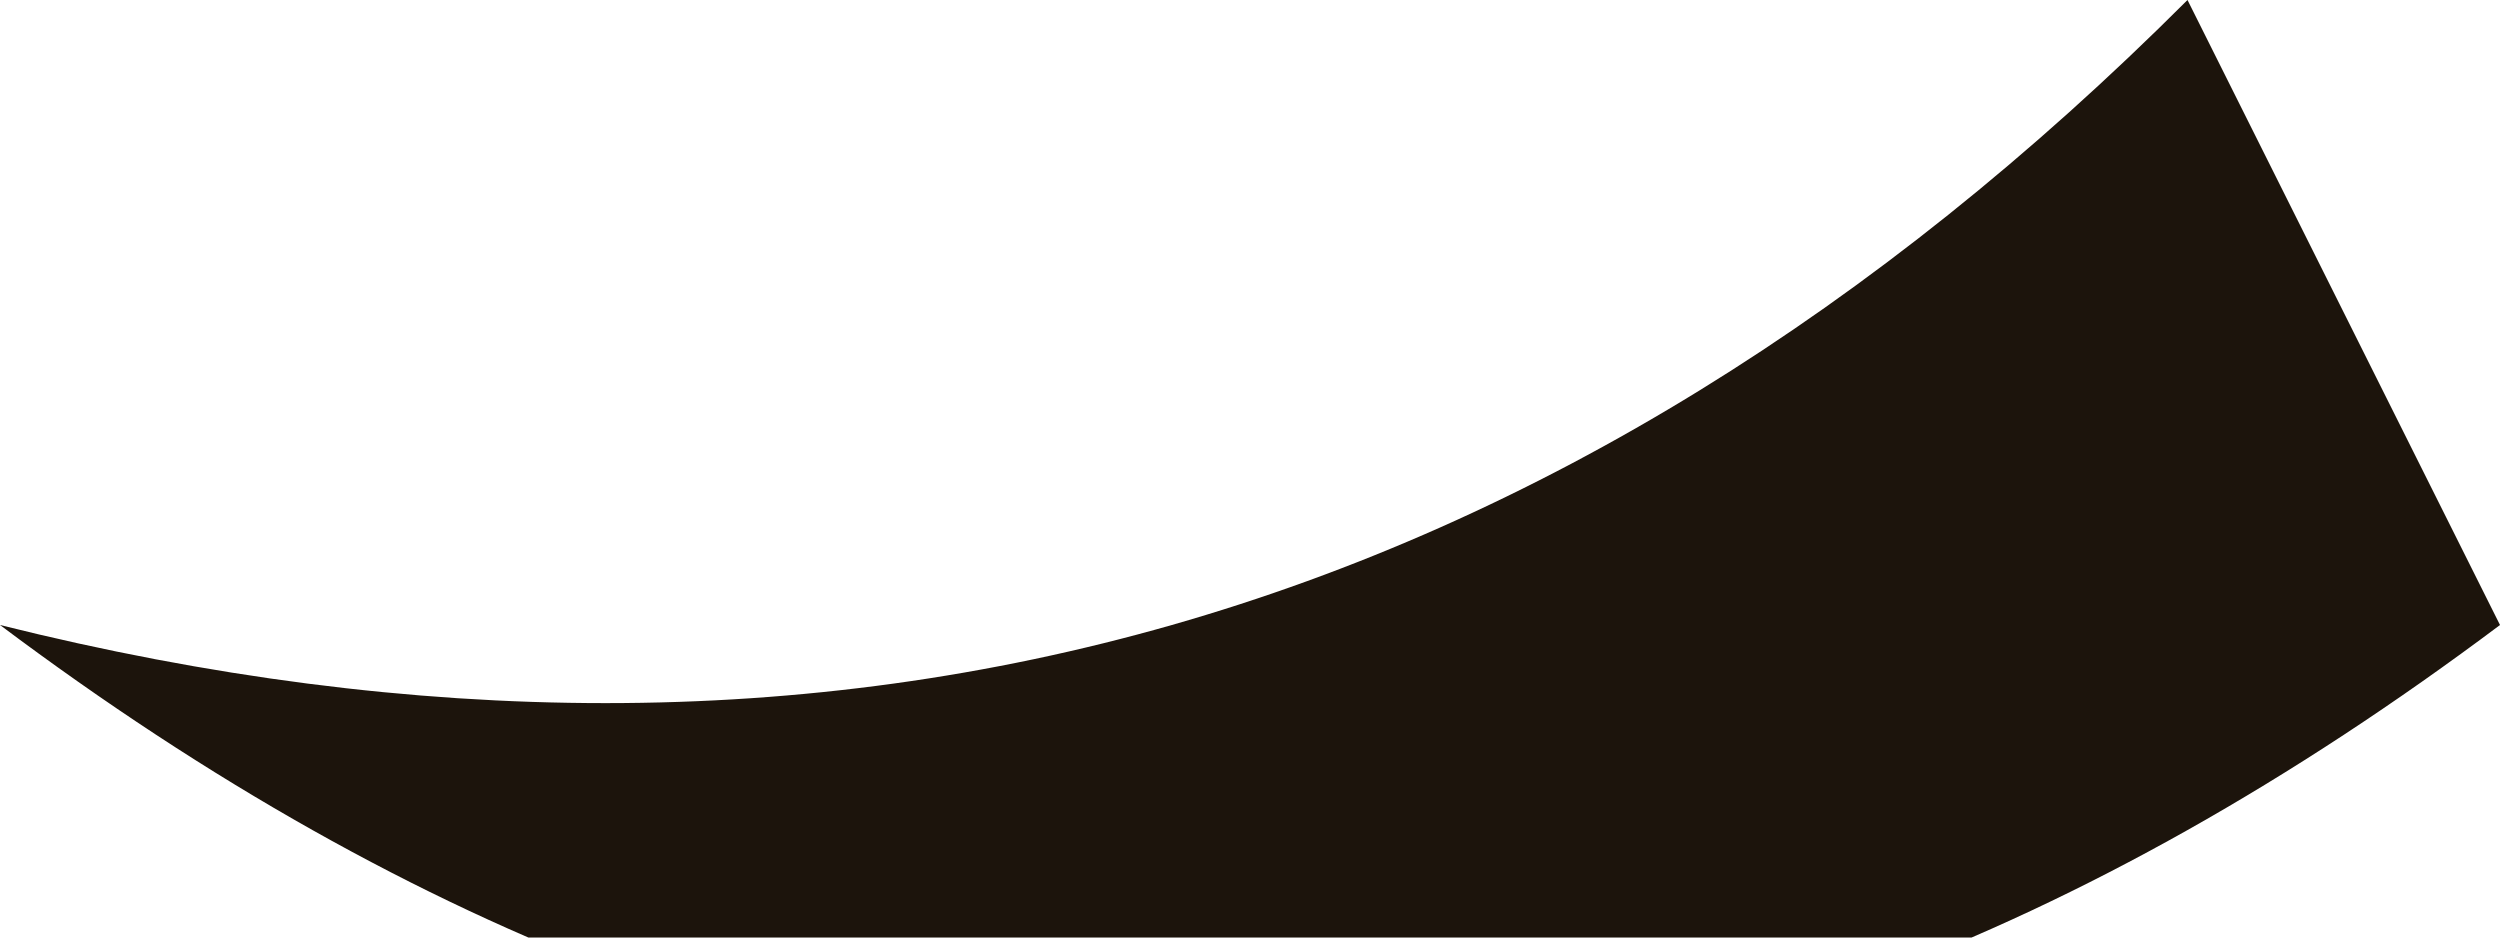 <?xml version="1.0" encoding="UTF-8" standalone="no"?>
<svg xmlns:xlink="http://www.w3.org/1999/xlink" height="0.15px" width="0.4px" xmlns="http://www.w3.org/2000/svg">
  <g transform="matrix(1.0, 0.0, 0.0, 1.0, 0.0, 0.0)">
    <path d="M0.35 0.0 L0.4 0.1 Q0.2 0.25 0.0 0.1 0.2 0.15 0.35 0.0" fill="#1c140c" fill-rule="evenodd" stroke="none"/>
  </g>
</svg>
